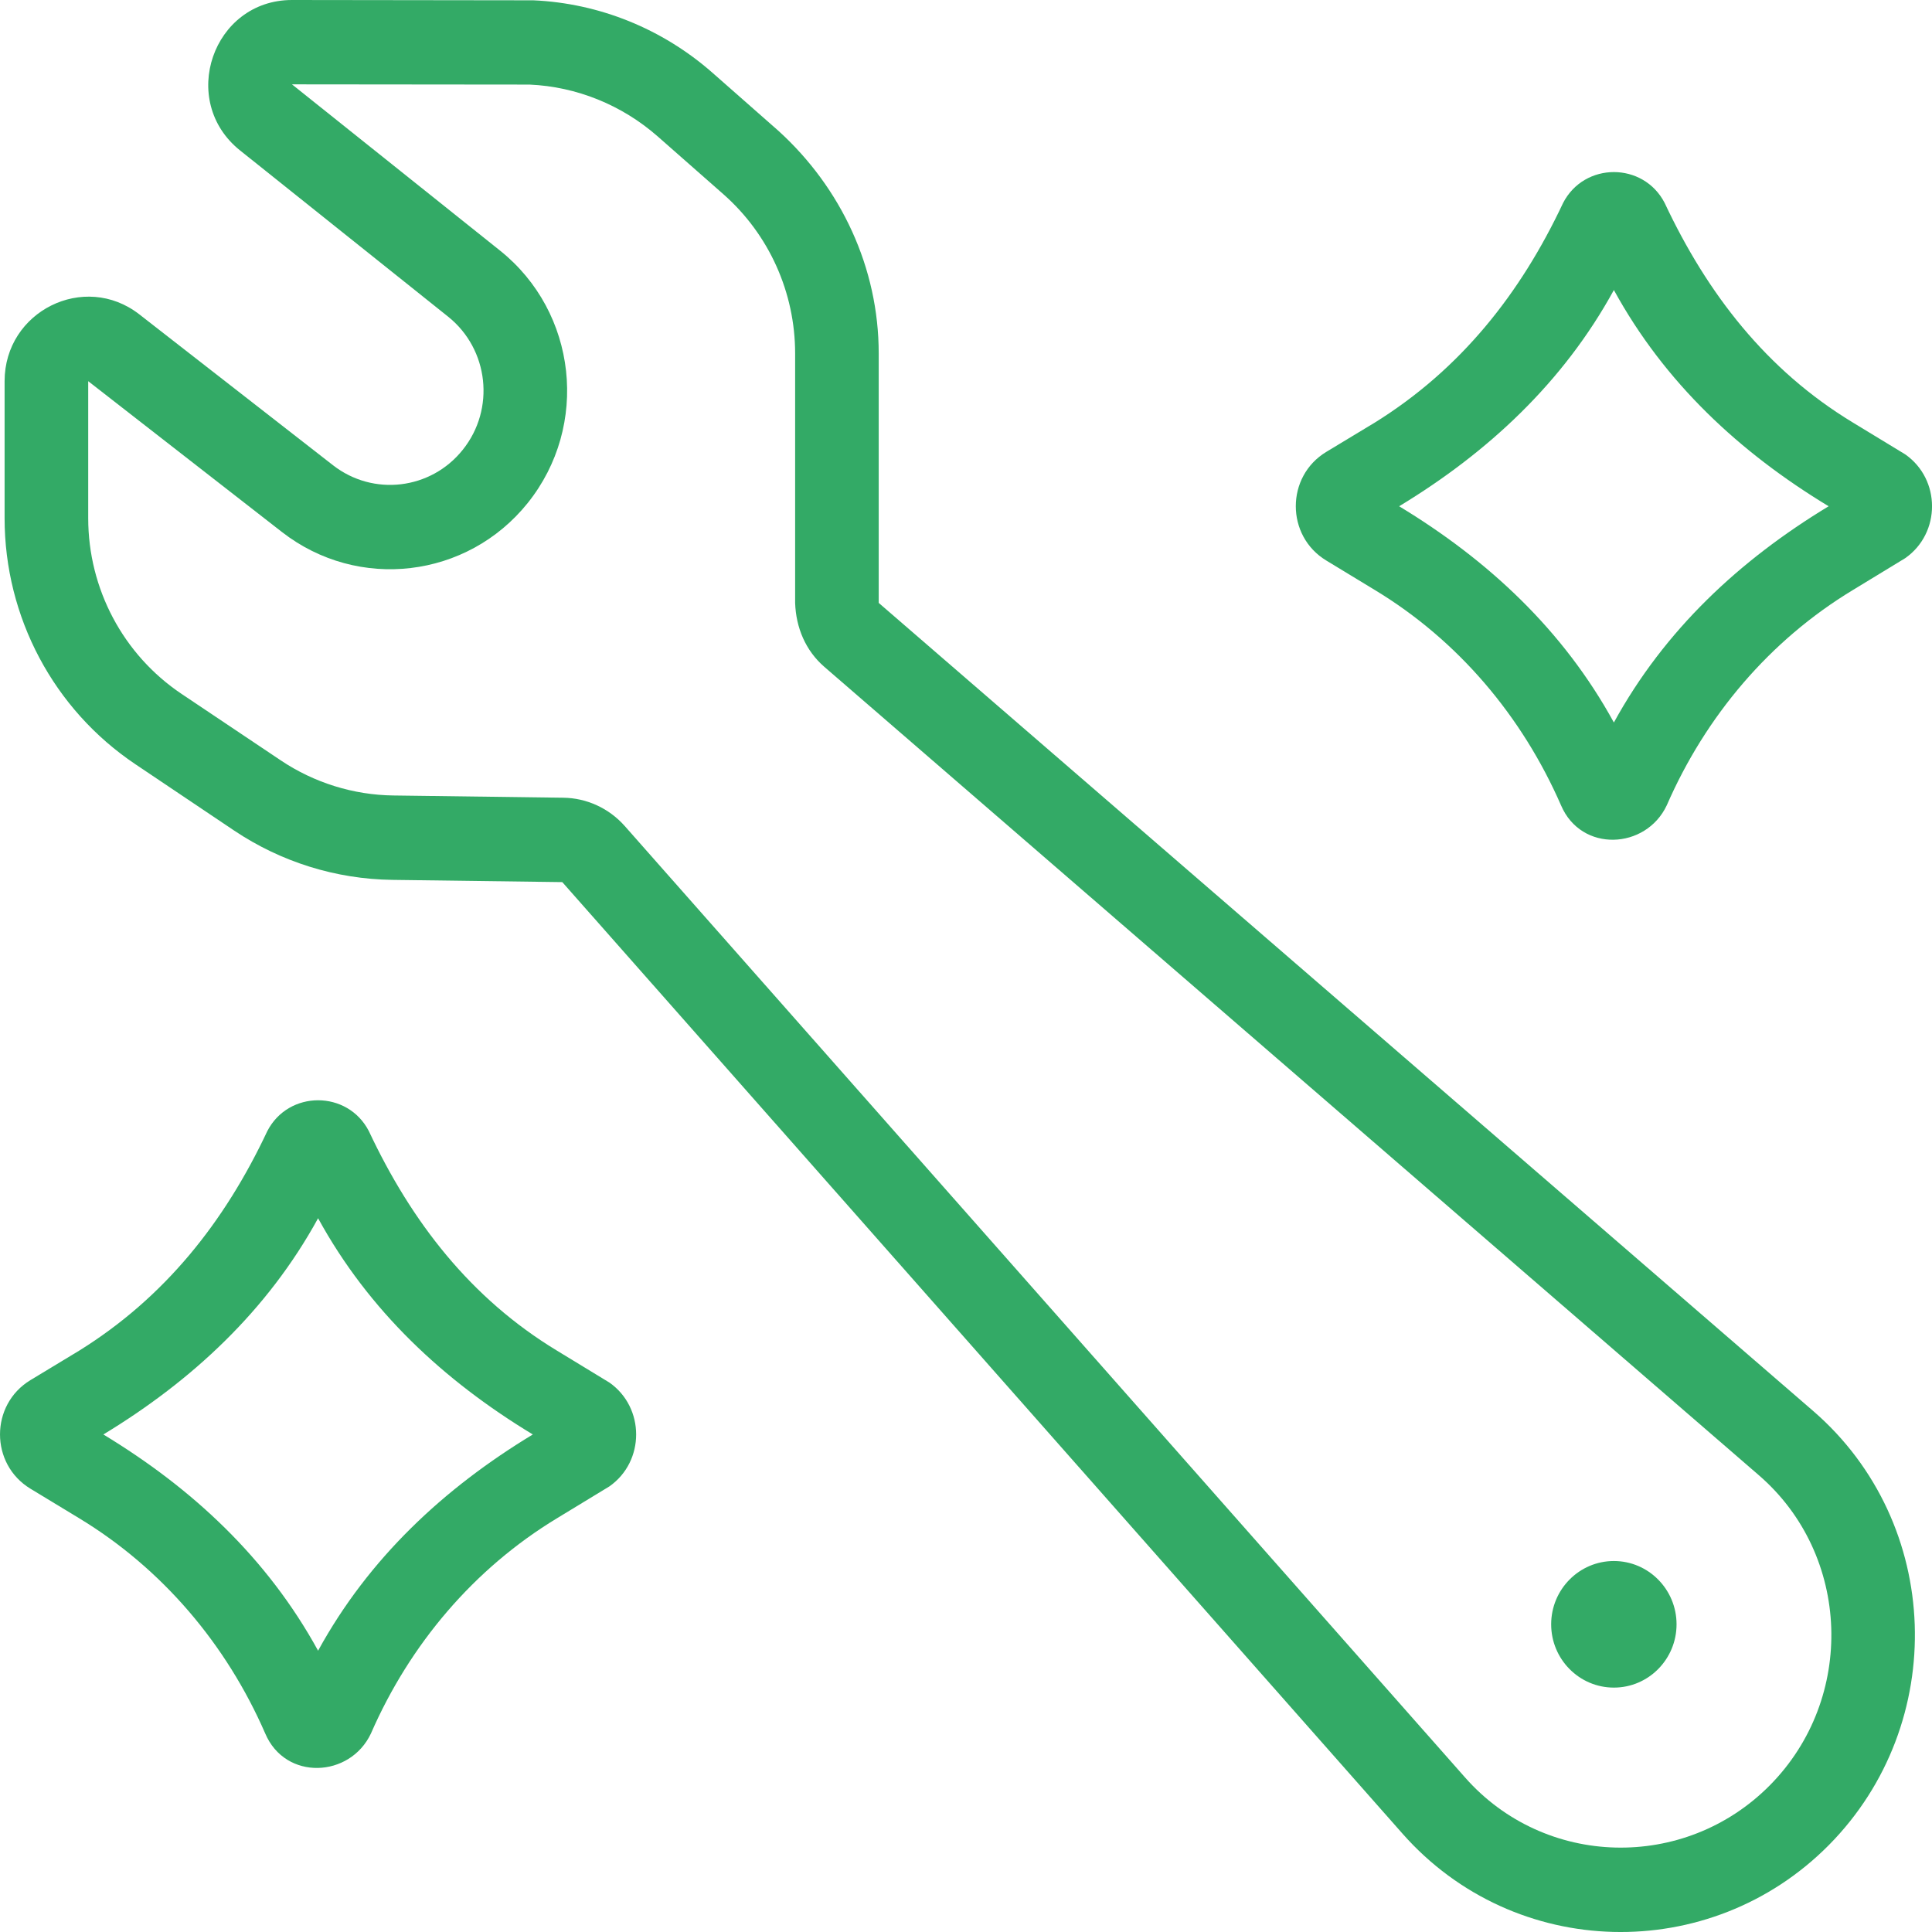 <svg width="50" height="50" viewBox="0 0 50 50" fill="none" xmlns="http://www.w3.org/2000/svg">
<path d="M13.803 0.008C15.51 0.084 17.143 0.745 18.436 1.881L20.145 3.385C21.768 4.859 22.741 6.93 22.741 9.147V15.603L46.927 36.518C50.28 39.42 50.442 44.606 47.33 47.751C44.258 50.852 39.2 50.74 36.298 47.456L14.552 22.829L10.155 22.771C8.697 22.752 7.278 22.31 6.063 21.497L3.502 19.777C1.39 18.36 0.119 15.972 0.119 13.411V9.865C0.119 8.053 2.183 7.029 3.605 8.135L8.619 12.041C9.66 12.851 11.15 12.674 11.975 11.642C12.822 10.588 12.651 9.038 11.597 8.195L6.215 3.895C4.606 2.612 5.506 0 7.556 0L13.803 0.008ZM12.938 6.483C14.939 8.08 15.261 11.017 13.657 13.018C12.091 14.97 9.268 15.303 7.296 13.768L2.283 9.865V13.411C2.283 15.24 3.189 16.946 4.7 17.959L7.261 19.675C8.127 20.257 9.144 20.574 10.182 20.587L14.579 20.645C15.185 20.653 15.761 20.918 16.167 21.376L37.916 46.001C39.979 48.34 43.597 48.43 45.802 46.205C48.033 43.953 47.906 40.241 45.518 38.178L21.335 17.259C20.848 16.839 20.599 16.241 20.578 15.602V9.147C20.578 7.569 19.902 6.068 18.725 5.03L17.016 3.526C16.091 2.716 14.923 2.243 13.706 2.189L7.556 2.183L12.938 6.483ZM41.767 40.399C42.662 40.399 43.389 41.134 43.389 42.037C43.389 42.941 42.662 43.675 41.767 43.675C40.871 43.675 40.144 42.941 40.144 42.037C40.144 41.134 40.871 40.399 41.767 40.399Z" fill="#33AA66"/>
<path fill-rule="evenodd" clip-rule="evenodd" d="M6.918 29.273C7.467 28.209 8.997 28.209 9.546 29.273C10.65 31.623 12.18 33.602 14.417 34.956L15.772 35.781C16.694 36.428 16.694 37.82 15.772 38.467L14.417 39.291C12.267 40.593 10.607 42.553 9.6 44.862C9.06 46.012 7.386 46.091 6.864 44.862C5.858 42.553 4.197 40.593 2.047 39.291L0.787 38.527C-0.262 37.891 -0.262 36.354 0.787 35.718L2.047 34.956C4.265 33.578 5.812 31.626 6.918 29.273ZM8.232 31.528C6.923 33.919 4.968 35.734 2.675 37.124C4.979 38.519 6.92 40.326 8.232 42.72C9.544 40.326 11.485 38.519 13.789 37.124C11.485 35.729 9.544 33.925 8.232 31.528Z" fill="#33AA66"/>
<path fill-rule="evenodd" clip-rule="evenodd" d="M40.453 5.252C41.002 4.187 42.532 4.187 43.081 5.252C44.185 7.602 45.716 9.581 47.952 10.935L49.307 11.759C50.232 12.406 50.232 13.798 49.307 14.445L47.952 15.27C45.799 16.572 44.142 18.532 43.136 20.841C42.595 21.99 40.921 22.069 40.399 20.841C39.39 18.532 37.735 16.572 35.582 15.27L34.322 14.505C33.273 13.869 33.273 12.332 34.322 11.696L35.582 10.935C37.8 9.556 39.347 7.605 40.453 5.252ZM41.767 7.506C40.458 9.898 38.503 11.713 36.21 13.102C38.514 14.497 40.456 16.304 41.767 18.698C43.079 16.304 45.02 14.497 47.325 13.102C45.02 11.707 43.079 9.903 41.767 7.506Z" fill="#33AA66"/>
</svg>

